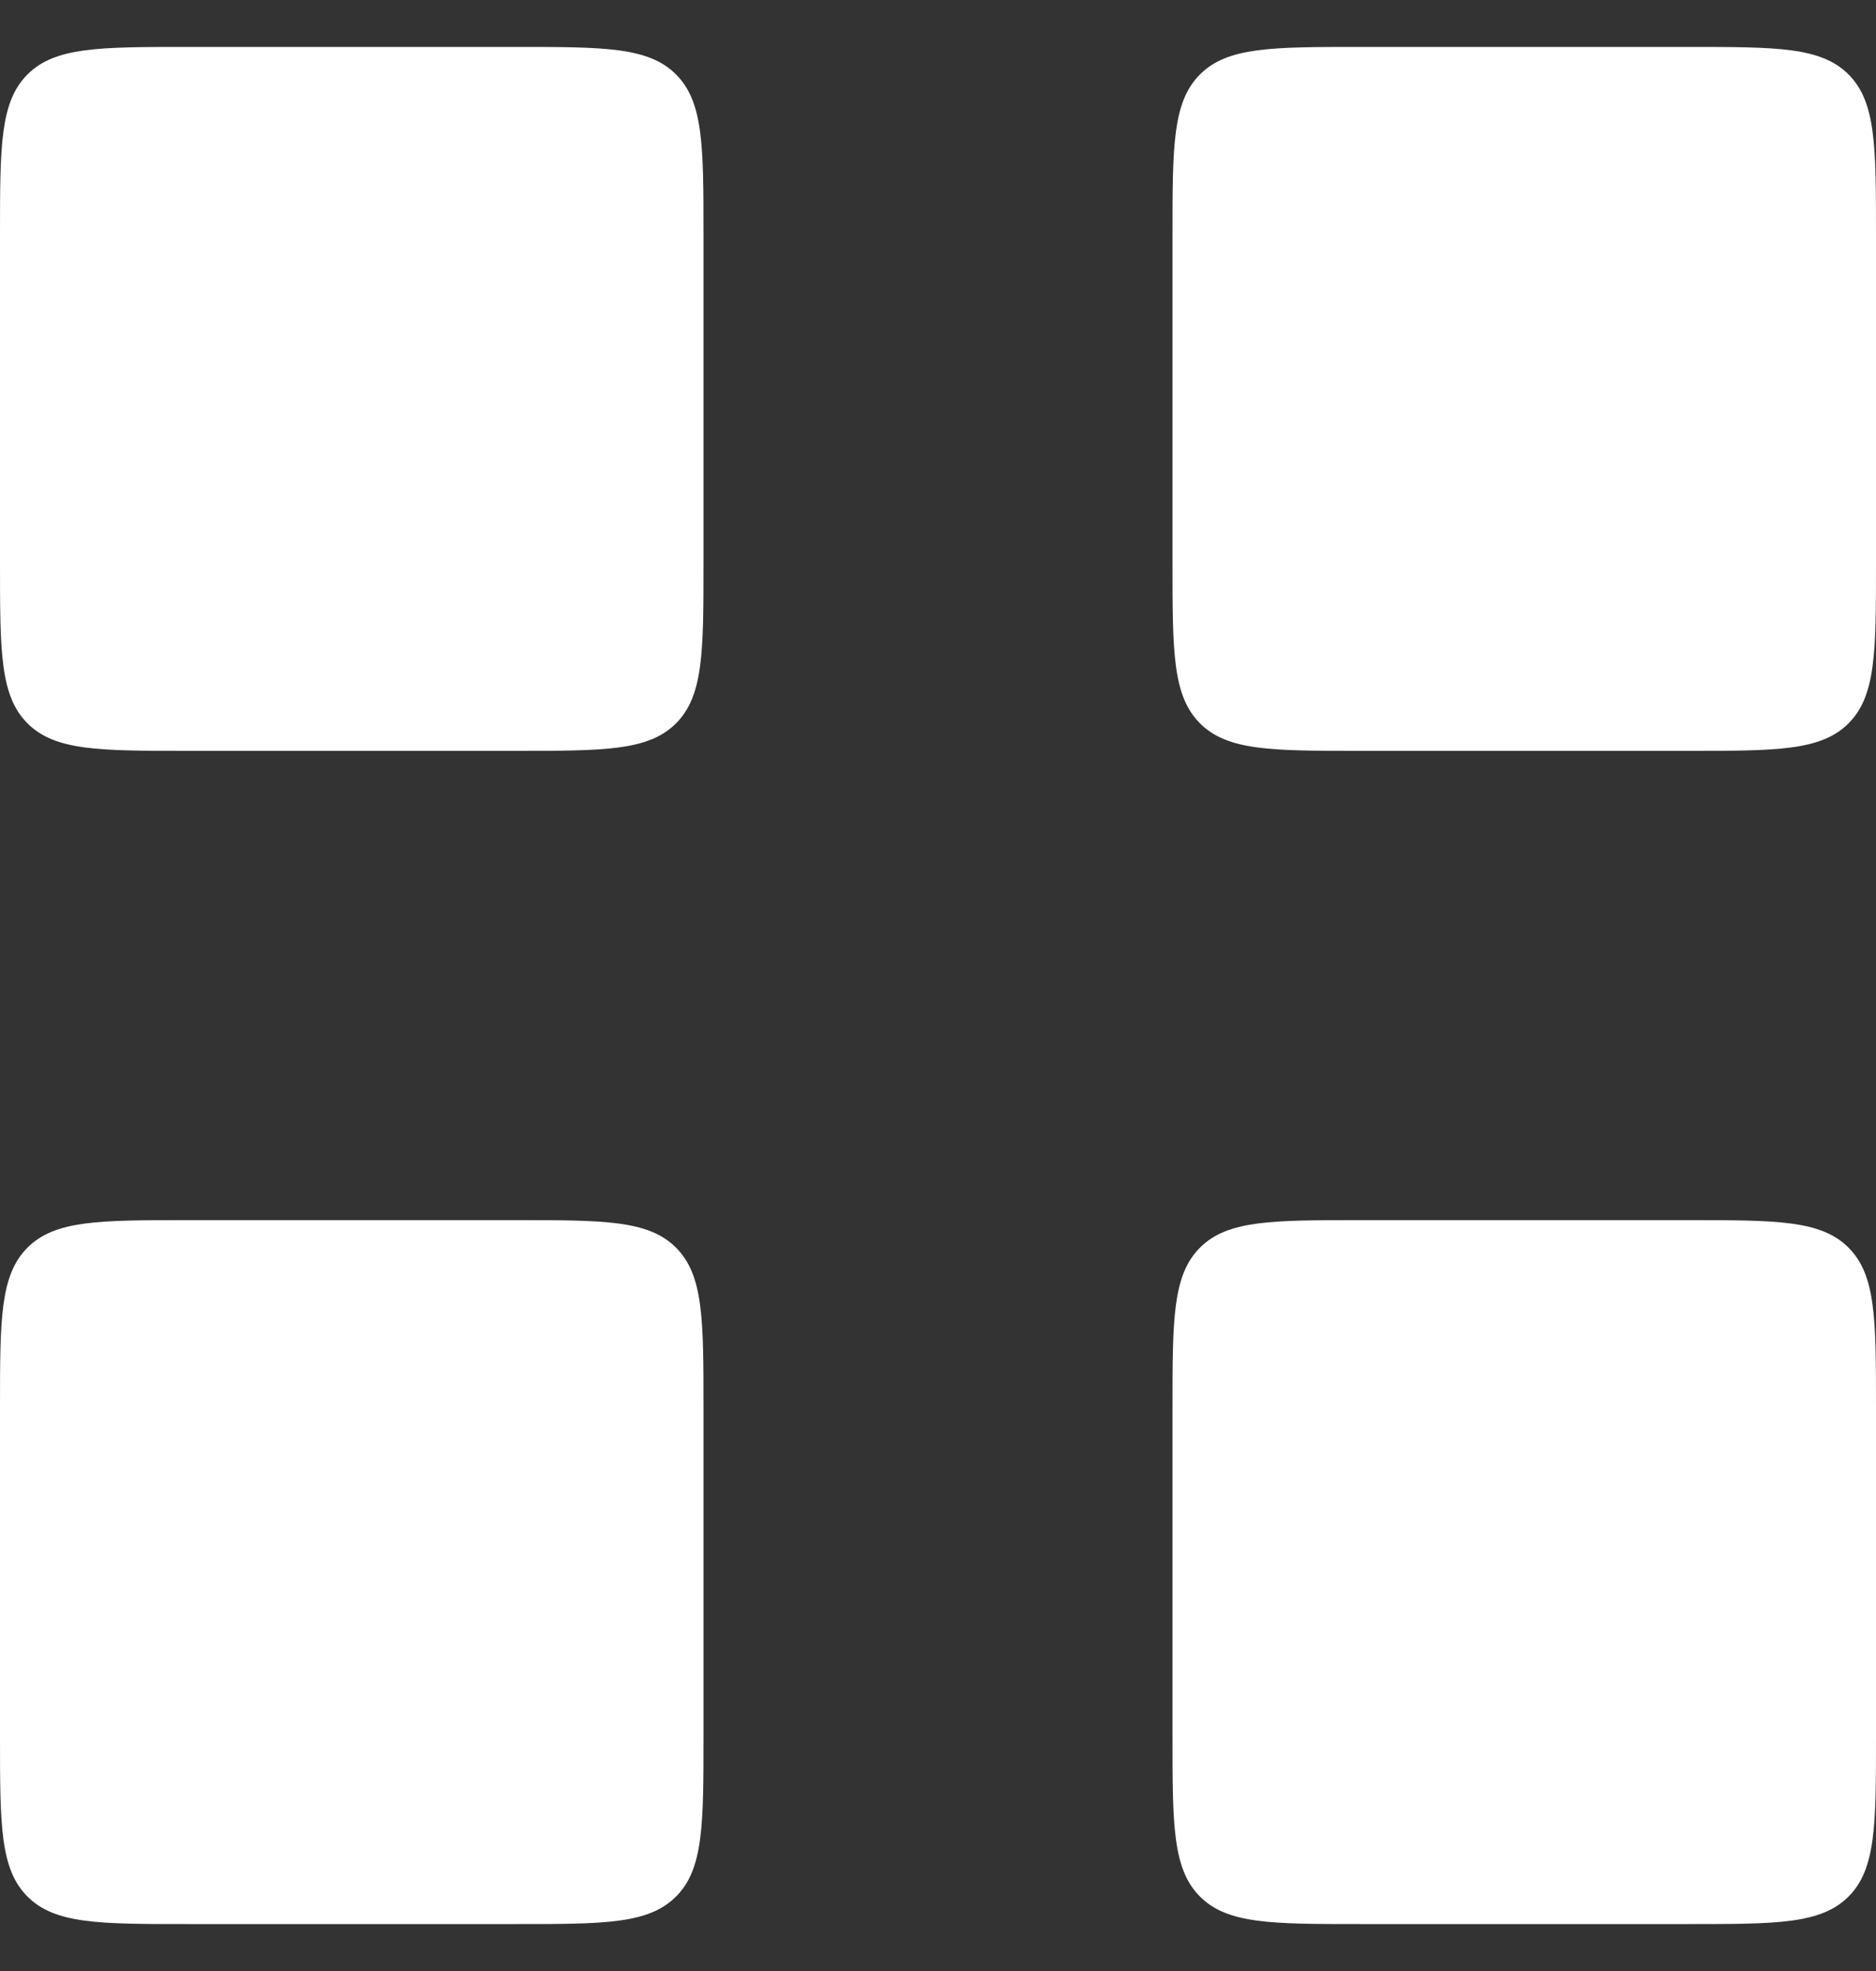 <svg width="20" height="21" viewBox="0 0 20 21" fill="none" xmlns="http://www.w3.org/2000/svg">
<rect x="0" y="0" width="20" height="21" fill="#333333" stroke="none"/>
<path d="M0 2.5C0 1.557 0 1.086 0.293 0.793C0.586 0.5 1.057 0.5 2 0.5H5.5C6.443 0.5 6.914 0.5 7.207 0.793C7.5 1.086 7.5 1.557 7.5 2.5V6C7.5 6.943 7.5 7.414 7.207 7.707C6.914 8 6.443 8 5.5 8H2C1.057 8 0.586 8 0.293 7.707C0 7.414 0 6.943 0 6V2.5Z" fill="white"/>
<path d="M0 15C0 14.057 0 13.586 0.293 13.293C0.586 13 1.057 13 2 13H5.5C6.443 13 6.914 13 7.207 13.293C7.5 13.586 7.5 14.057 7.5 15V18.5C7.5 19.443 7.5 19.914 7.207 20.207C6.914 20.5 6.443 20.5 5.5 20.5H2C1.057 20.5 0.586 20.5 0.293 20.207C0 19.914 0 19.443 0 18.5V15Z" fill="white"/>
<path d="M12.5 15C12.5 14.057 12.5 13.586 12.793 13.293C13.086 13 13.557 13 14.5 13H18C18.943 13 19.414 13 19.707 13.293C20 13.586 20 14.057 20 15V18.5C20 19.443 20 19.914 19.707 20.207C19.414 20.5 18.943 20.5 18 20.5H14.5C13.557 20.5 13.086 20.5 12.793 20.207C12.5 19.914 12.5 19.443 12.5 18.5V15Z" fill="white"/>
<path d="M12.5 2.5C12.5 1.557 12.5 1.086 12.793 0.793C13.086 0.5 13.557 0.5 14.5 0.5H18C18.943 0.5 19.414 0.5 19.707 0.793C20 1.086 20 1.557 20 2.5V6C20 6.943 20 7.414 19.707 7.707C19.414 8 18.943 8 18 8H14.5C13.557 8 13.086 8 12.793 7.707C12.5 7.414 12.5 6.943 12.5 6V2.5Z" fill="white"/>
</svg>
